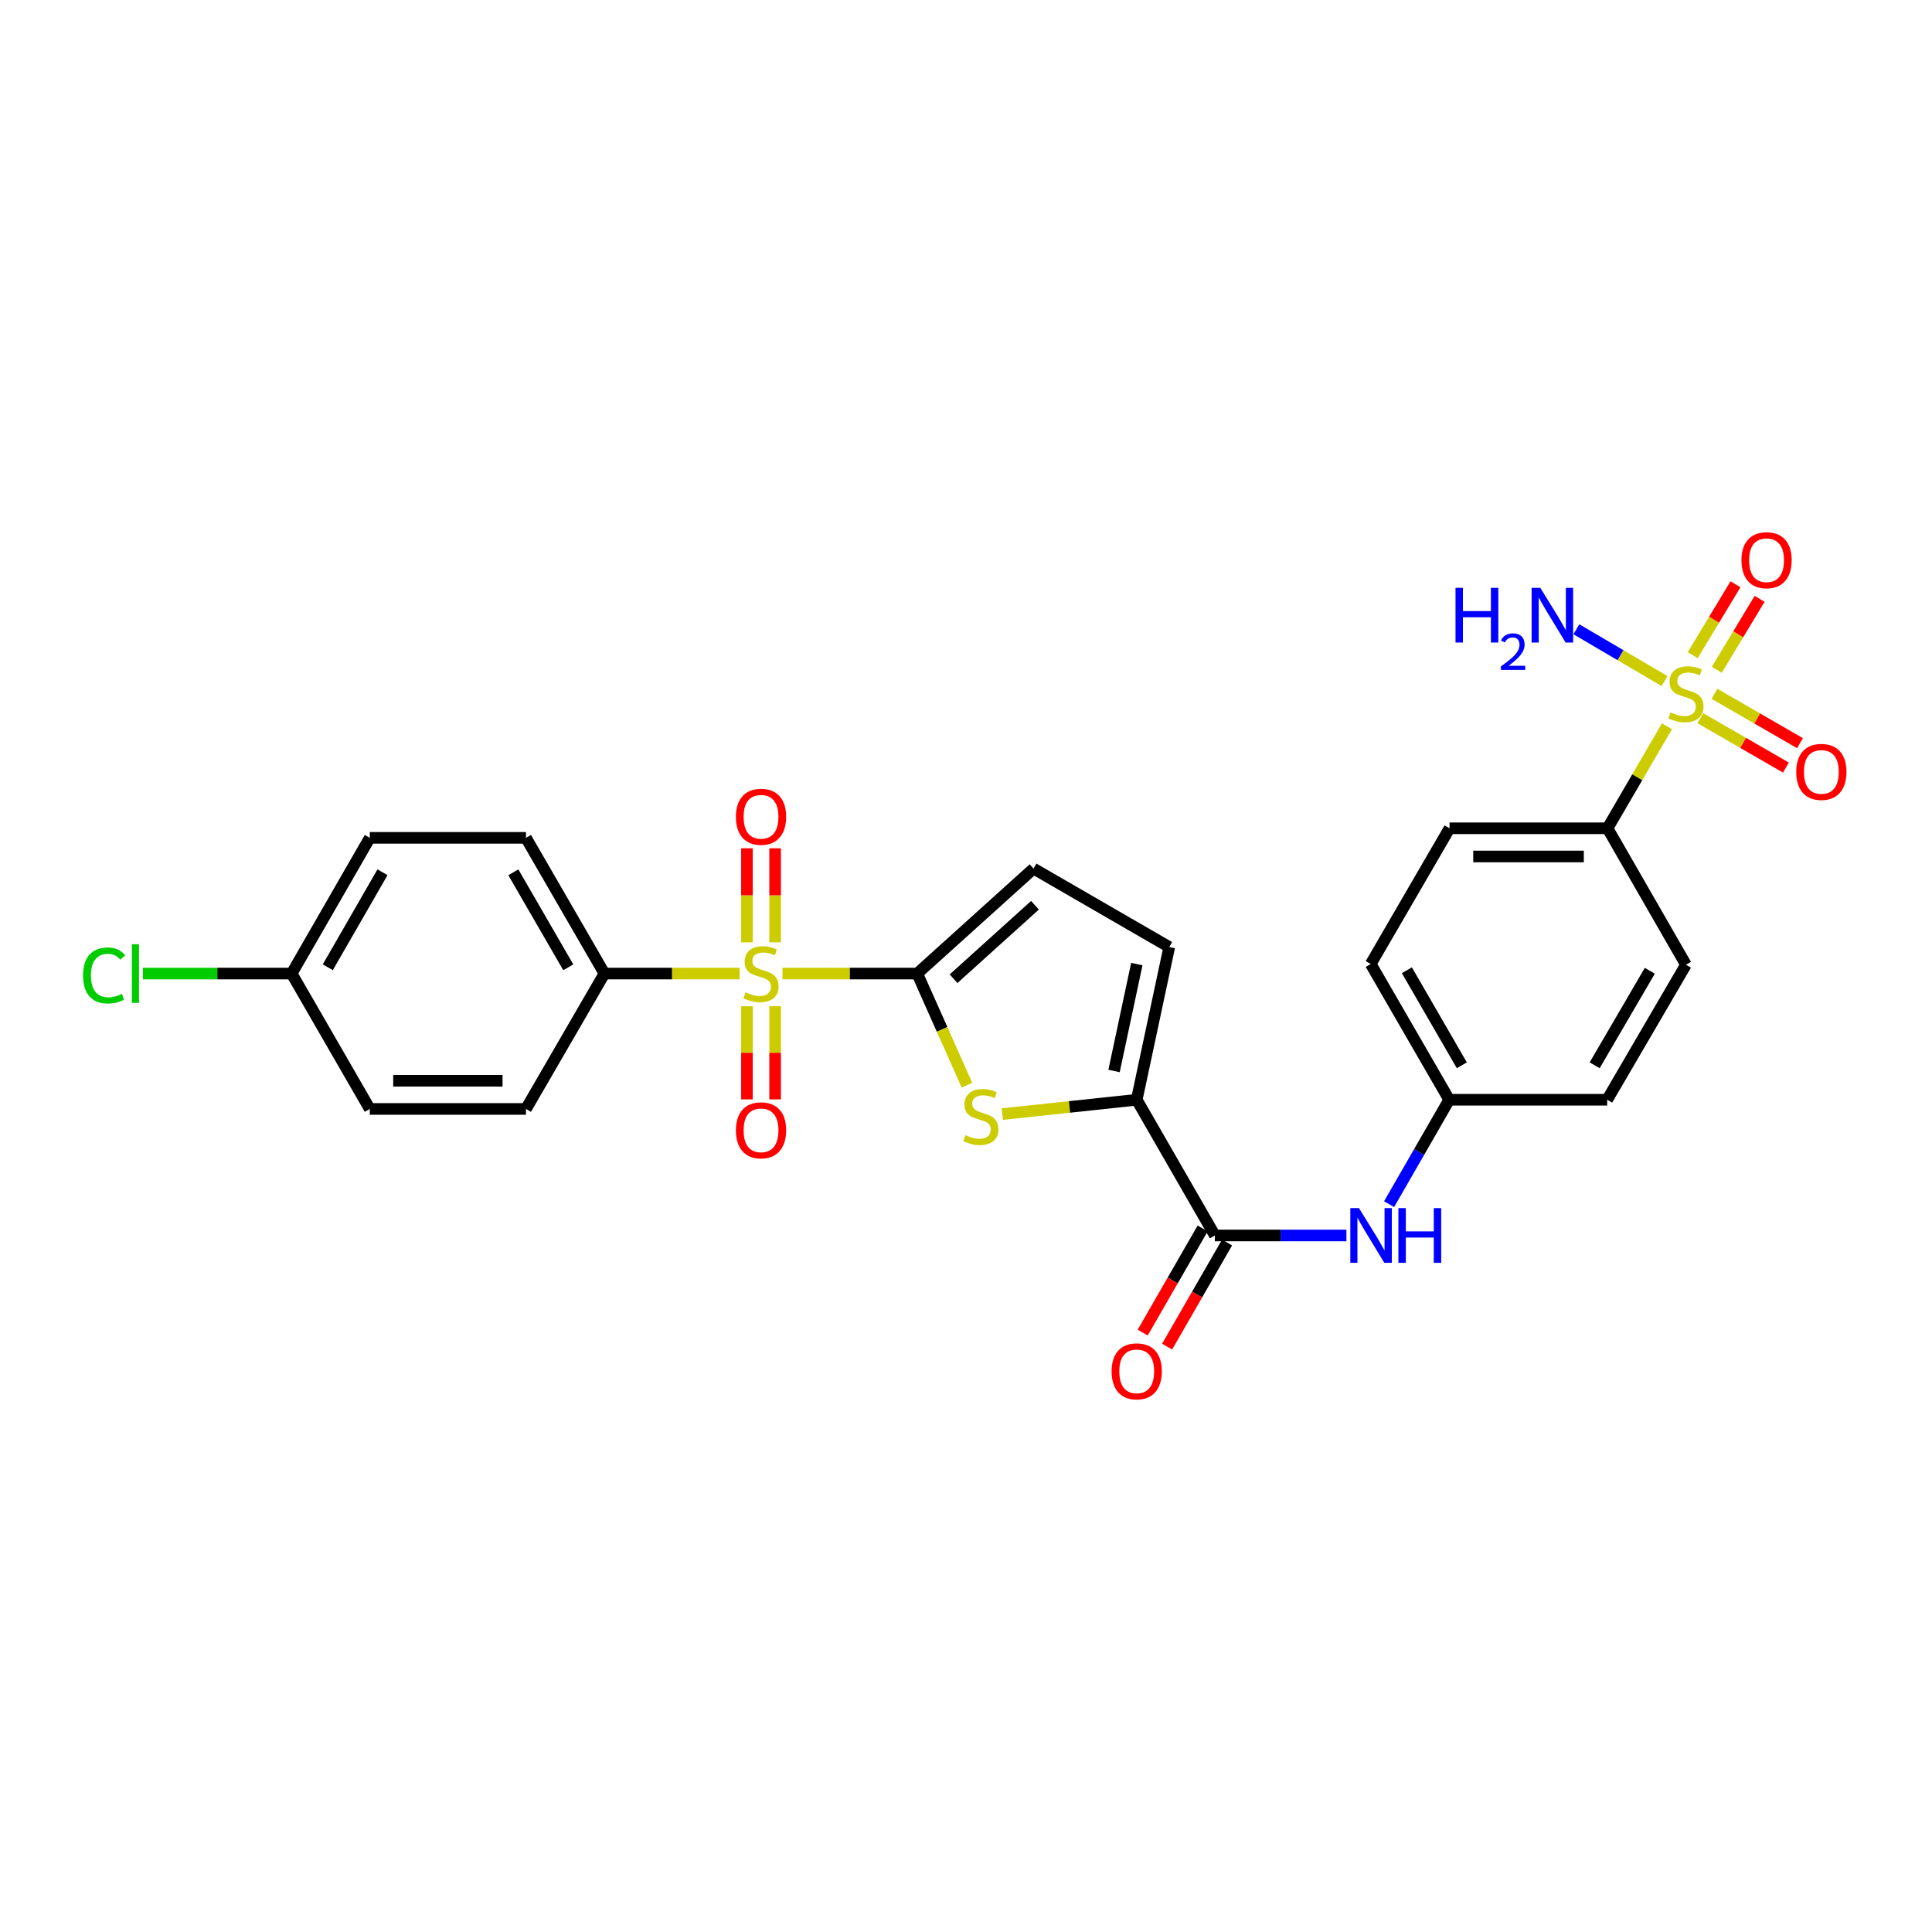 <?xml version='1.0' encoding='iso-8859-1'?>
<svg version='1.1' baseProfile='full'
              xmlns='http://www.w3.org/2000/svg'
                      xmlns:rdkit='http://www.rdkit.org/xml'
                      xmlns:xlink='http://www.w3.org/1999/xlink'
                  xml:space='preserve'
width='1000px' height='1000px' viewBox='0 0 1000 1000'>
<!-- END OF HEADER -->
<rect style='opacity:1.0;fill:#FFFFFF;stroke:none' width='1000' height='1000' x='0' y='0'> </rect>
<path class='bond-0' d='M 405.008,503.916 L 439.885,503.916' style='fill:none;fill-rule:evenodd;stroke:#CCCC00;stroke-width:6px;stroke-linecap:butt;stroke-linejoin:miter;stroke-opacity:1' />
<path class='bond-0' d='M 439.885,503.916 L 474.761,503.916' style='fill:none;fill-rule:evenodd;stroke:#000000;stroke-width:6px;stroke-linecap:butt;stroke-linejoin:miter;stroke-opacity:1' />
<path class='bond-8' d='M 382.801,503.916 L 347.829,503.916' style='fill:none;fill-rule:evenodd;stroke:#CCCC00;stroke-width:6px;stroke-linecap:butt;stroke-linejoin:miter;stroke-opacity:1' />
<path class='bond-8' d='M 347.829,503.916 L 312.858,503.916' style='fill:none;fill-rule:evenodd;stroke:#000000;stroke-width:6px;stroke-linecap:butt;stroke-linejoin:miter;stroke-opacity:1' />
<path class='bond-10' d='M 401.199,487.765 L 401.199,463.416' style='fill:none;fill-rule:evenodd;stroke:#CCCC00;stroke-width:6px;stroke-linecap:butt;stroke-linejoin:miter;stroke-opacity:1' />
<path class='bond-10' d='M 401.199,463.416 L 401.199,439.068' style='fill:none;fill-rule:evenodd;stroke:#FF0000;stroke-width:6px;stroke-linecap:butt;stroke-linejoin:miter;stroke-opacity:1' />
<path class='bond-10' d='M 386.615,487.765 L 386.615,463.416' style='fill:none;fill-rule:evenodd;stroke:#CCCC00;stroke-width:6px;stroke-linecap:butt;stroke-linejoin:miter;stroke-opacity:1' />
<path class='bond-10' d='M 386.615,463.416 L 386.615,439.068' style='fill:none;fill-rule:evenodd;stroke:#FF0000;stroke-width:6px;stroke-linecap:butt;stroke-linejoin:miter;stroke-opacity:1' />
<path class='bond-11' d='M 386.615,520.822 L 386.615,544.932' style='fill:none;fill-rule:evenodd;stroke:#CCCC00;stroke-width:6px;stroke-linecap:butt;stroke-linejoin:miter;stroke-opacity:1' />
<path class='bond-11' d='M 386.615,544.932 L 386.615,569.042' style='fill:none;fill-rule:evenodd;stroke:#FF0000;stroke-width:6px;stroke-linecap:butt;stroke-linejoin:miter;stroke-opacity:1' />
<path class='bond-11' d='M 401.199,520.822 L 401.199,544.932' style='fill:none;fill-rule:evenodd;stroke:#CCCC00;stroke-width:6px;stroke-linecap:butt;stroke-linejoin:miter;stroke-opacity:1' />
<path class='bond-11' d='M 401.199,544.932 L 401.199,569.042' style='fill:none;fill-rule:evenodd;stroke:#FF0000;stroke-width:6px;stroke-linecap:butt;stroke-linejoin:miter;stroke-opacity:1' />
<path class='bond-2' d='M 474.761,503.916 L 487.63,532.804' style='fill:none;fill-rule:evenodd;stroke:#000000;stroke-width:6px;stroke-linecap:butt;stroke-linejoin:miter;stroke-opacity:1' />
<path class='bond-2' d='M 487.63,532.804 L 500.499,561.692' style='fill:none;fill-rule:evenodd;stroke:#CCCC00;stroke-width:6px;stroke-linecap:butt;stroke-linejoin:miter;stroke-opacity:1' />
<path class='bond-5' d='M 474.761,503.916 L 534.955,449.581' style='fill:none;fill-rule:evenodd;stroke:#000000;stroke-width:6px;stroke-linecap:butt;stroke-linejoin:miter;stroke-opacity:1' />
<path class='bond-5' d='M 493.563,506.592 L 535.698,468.557' style='fill:none;fill-rule:evenodd;stroke:#000000;stroke-width:6px;stroke-linecap:butt;stroke-linejoin:miter;stroke-opacity:1' />
<path class='bond-1' d='M 862.808,375.916 L 847.428,402.321' style='fill:none;fill-rule:evenodd;stroke:#CCCC00;stroke-width:6px;stroke-linecap:butt;stroke-linejoin:miter;stroke-opacity:1' />
<path class='bond-1' d='M 847.428,402.321 L 832.048,428.725' style='fill:none;fill-rule:evenodd;stroke:#000000;stroke-width:6px;stroke-linecap:butt;stroke-linejoin:miter;stroke-opacity:1' />
<path class='bond-12' d='M 880.108,371.742 L 902.244,384.517' style='fill:none;fill-rule:evenodd;stroke:#CCCC00;stroke-width:6px;stroke-linecap:butt;stroke-linejoin:miter;stroke-opacity:1' />
<path class='bond-12' d='M 902.244,384.517 L 924.381,397.291' style='fill:none;fill-rule:evenodd;stroke:#FF0000;stroke-width:6px;stroke-linecap:butt;stroke-linejoin:miter;stroke-opacity:1' />
<path class='bond-12' d='M 887.397,359.11 L 909.534,371.885' style='fill:none;fill-rule:evenodd;stroke:#CCCC00;stroke-width:6px;stroke-linecap:butt;stroke-linejoin:miter;stroke-opacity:1' />
<path class='bond-12' d='M 909.534,371.885 L 931.67,384.659' style='fill:none;fill-rule:evenodd;stroke:#FF0000;stroke-width:6px;stroke-linecap:butt;stroke-linejoin:miter;stroke-opacity:1' />
<path class='bond-13' d='M 888.632,346.648 L 899.702,328.302' style='fill:none;fill-rule:evenodd;stroke:#CCCC00;stroke-width:6px;stroke-linecap:butt;stroke-linejoin:miter;stroke-opacity:1' />
<path class='bond-13' d='M 899.702,328.302 L 910.773,309.956' style='fill:none;fill-rule:evenodd;stroke:#FF0000;stroke-width:6px;stroke-linecap:butt;stroke-linejoin:miter;stroke-opacity:1' />
<path class='bond-13' d='M 876.145,339.113 L 887.215,320.767' style='fill:none;fill-rule:evenodd;stroke:#CCCC00;stroke-width:6px;stroke-linecap:butt;stroke-linejoin:miter;stroke-opacity:1' />
<path class='bond-13' d='M 887.215,320.767 L 898.285,302.421' style='fill:none;fill-rule:evenodd;stroke:#FF0000;stroke-width:6px;stroke-linecap:butt;stroke-linejoin:miter;stroke-opacity:1' />
<path class='bond-14' d='M 861.565,352.511 L 838.746,339.112' style='fill:none;fill-rule:evenodd;stroke:#CCCC00;stroke-width:6px;stroke-linecap:butt;stroke-linejoin:miter;stroke-opacity:1' />
<path class='bond-14' d='M 838.746,339.112 L 815.926,325.713' style='fill:none;fill-rule:evenodd;stroke:#0000FF;stroke-width:6px;stroke-linecap:butt;stroke-linejoin:miter;stroke-opacity:1' />
<path class='bond-3' d='M 518.798,576.65 L 553.582,572.94' style='fill:none;fill-rule:evenodd;stroke:#CCCC00;stroke-width:6px;stroke-linecap:butt;stroke-linejoin:miter;stroke-opacity:1' />
<path class='bond-3' d='M 553.582,572.94 L 588.366,569.23' style='fill:none;fill-rule:evenodd;stroke:#000000;stroke-width:6px;stroke-linecap:butt;stroke-linejoin:miter;stroke-opacity:1' />
<path class='bond-4' d='M 588.366,569.23 L 628.806,639.479' style='fill:none;fill-rule:evenodd;stroke:#000000;stroke-width:6px;stroke-linecap:butt;stroke-linejoin:miter;stroke-opacity:1' />
<path class='bond-28' d='M 588.366,569.23 L 605.203,490.199' style='fill:none;fill-rule:evenodd;stroke:#000000;stroke-width:6px;stroke-linecap:butt;stroke-linejoin:miter;stroke-opacity:1' />
<path class='bond-28' d='M 576.627,554.337 L 588.413,499.014' style='fill:none;fill-rule:evenodd;stroke:#000000;stroke-width:6px;stroke-linecap:butt;stroke-linejoin:miter;stroke-opacity:1' />
<path class='bond-7' d='M 628.806,639.479 L 662.852,639.479' style='fill:none;fill-rule:evenodd;stroke:#000000;stroke-width:6px;stroke-linecap:butt;stroke-linejoin:miter;stroke-opacity:1' />
<path class='bond-7' d='M 662.852,639.479 L 696.899,639.479' style='fill:none;fill-rule:evenodd;stroke:#0000FF;stroke-width:6px;stroke-linecap:butt;stroke-linejoin:miter;stroke-opacity:1' />
<path class='bond-15' d='M 622.486,635.84 L 606.972,662.787' style='fill:none;fill-rule:evenodd;stroke:#000000;stroke-width:6px;stroke-linecap:butt;stroke-linejoin:miter;stroke-opacity:1' />
<path class='bond-15' d='M 606.972,662.787 L 591.458,689.734' style='fill:none;fill-rule:evenodd;stroke:#FF0000;stroke-width:6px;stroke-linecap:butt;stroke-linejoin:miter;stroke-opacity:1' />
<path class='bond-15' d='M 635.125,643.117 L 619.611,670.064' style='fill:none;fill-rule:evenodd;stroke:#000000;stroke-width:6px;stroke-linecap:butt;stroke-linejoin:miter;stroke-opacity:1' />
<path class='bond-15' d='M 619.611,670.064 L 604.097,697.011' style='fill:none;fill-rule:evenodd;stroke:#FF0000;stroke-width:6px;stroke-linecap:butt;stroke-linejoin:miter;stroke-opacity:1' />
<path class='bond-6' d='M 534.955,449.581 L 605.203,490.199' style='fill:none;fill-rule:evenodd;stroke:#000000;stroke-width:6px;stroke-linecap:butt;stroke-linejoin:miter;stroke-opacity:1' />
<path class='bond-20' d='M 718.978,623.292 L 734.539,596.261' style='fill:none;fill-rule:evenodd;stroke:#0000FF;stroke-width:6px;stroke-linecap:butt;stroke-linejoin:miter;stroke-opacity:1' />
<path class='bond-20' d='M 734.539,596.261 L 750.1,569.23' style='fill:none;fill-rule:evenodd;stroke:#000000;stroke-width:6px;stroke-linecap:butt;stroke-linejoin:miter;stroke-opacity:1' />
<path class='bond-18' d='M 312.858,503.916 L 272.24,433.668' style='fill:none;fill-rule:evenodd;stroke:#000000;stroke-width:6px;stroke-linecap:butt;stroke-linejoin:miter;stroke-opacity:1' />
<path class='bond-18' d='M 294.139,500.679 L 265.707,451.505' style='fill:none;fill-rule:evenodd;stroke:#000000;stroke-width:6px;stroke-linecap:butt;stroke-linejoin:miter;stroke-opacity:1' />
<path class='bond-19' d='M 312.858,503.916 L 272.24,573.986' style='fill:none;fill-rule:evenodd;stroke:#000000;stroke-width:6px;stroke-linecap:butt;stroke-linejoin:miter;stroke-opacity:1' />
<path class='bond-9' d='M 832.048,428.725 L 750.278,428.725' style='fill:none;fill-rule:evenodd;stroke:#000000;stroke-width:6px;stroke-linecap:butt;stroke-linejoin:miter;stroke-opacity:1' />
<path class='bond-9' d='M 819.783,443.31 L 762.544,443.31' style='fill:none;fill-rule:evenodd;stroke:#000000;stroke-width:6px;stroke-linecap:butt;stroke-linejoin:miter;stroke-opacity:1' />
<path class='bond-29' d='M 832.048,428.725 L 872.65,499.346' style='fill:none;fill-rule:evenodd;stroke:#000000;stroke-width:6px;stroke-linecap:butt;stroke-linejoin:miter;stroke-opacity:1' />
<path class='bond-16' d='M 872.65,499.346 L 831.87,569.23' style='fill:none;fill-rule:evenodd;stroke:#000000;stroke-width:6px;stroke-linecap:butt;stroke-linejoin:miter;stroke-opacity:1' />
<path class='bond-16' d='M 853.936,502.478 L 825.39,551.397' style='fill:none;fill-rule:evenodd;stroke:#000000;stroke-width:6px;stroke-linecap:butt;stroke-linejoin:miter;stroke-opacity:1' />
<path class='bond-17' d='M 750.278,428.725 L 709.482,498.965' style='fill:none;fill-rule:evenodd;stroke:#000000;stroke-width:6px;stroke-linecap:butt;stroke-linejoin:miter;stroke-opacity:1' />
<path class='bond-25' d='M 272.24,433.668 L 191.402,433.668' style='fill:none;fill-rule:evenodd;stroke:#000000;stroke-width:6px;stroke-linecap:butt;stroke-linejoin:miter;stroke-opacity:1' />
<path class='bond-24' d='M 272.24,573.986 L 191.402,573.986' style='fill:none;fill-rule:evenodd;stroke:#000000;stroke-width:6px;stroke-linecap:butt;stroke-linejoin:miter;stroke-opacity:1' />
<path class='bond-24' d='M 260.114,559.402 L 203.527,559.402' style='fill:none;fill-rule:evenodd;stroke:#000000;stroke-width:6px;stroke-linecap:butt;stroke-linejoin:miter;stroke-opacity:1' />
<path class='bond-22' d='M 750.1,569.23 L 831.87,569.23' style='fill:none;fill-rule:evenodd;stroke:#000000;stroke-width:6px;stroke-linecap:butt;stroke-linejoin:miter;stroke-opacity:1' />
<path class='bond-23' d='M 750.1,569.23 L 709.482,498.965' style='fill:none;fill-rule:evenodd;stroke:#000000;stroke-width:6px;stroke-linecap:butt;stroke-linejoin:miter;stroke-opacity:1' />
<path class='bond-23' d='M 756.634,551.391 L 728.201,502.206' style='fill:none;fill-rule:evenodd;stroke:#000000;stroke-width:6px;stroke-linecap:butt;stroke-linejoin:miter;stroke-opacity:1' />
<path class='bond-21' d='M 150.962,503.916 L 191.402,573.986' style='fill:none;fill-rule:evenodd;stroke:#000000;stroke-width:6px;stroke-linecap:butt;stroke-linejoin:miter;stroke-opacity:1' />
<path class='bond-26' d='M 150.962,503.916 L 112.466,503.916' style='fill:none;fill-rule:evenodd;stroke:#000000;stroke-width:6px;stroke-linecap:butt;stroke-linejoin:miter;stroke-opacity:1' />
<path class='bond-26' d='M 112.466,503.916 L 73.969,503.916' style='fill:none;fill-rule:evenodd;stroke:#00CC00;stroke-width:6px;stroke-linecap:butt;stroke-linejoin:miter;stroke-opacity:1' />
<path class='bond-27' d='M 150.962,503.916 L 191.402,433.668' style='fill:none;fill-rule:evenodd;stroke:#000000;stroke-width:6px;stroke-linecap:butt;stroke-linejoin:miter;stroke-opacity:1' />
<path class='bond-27' d='M 169.668,500.655 L 197.975,451.481' style='fill:none;fill-rule:evenodd;stroke:#000000;stroke-width:6px;stroke-linecap:butt;stroke-linejoin:miter;stroke-opacity:1' />
<path  class='atom-0' d='M 385.907 513.636
Q 386.227 513.756, 387.547 514.316
Q 388.867 514.876, 390.307 515.236
Q 391.787 515.556, 393.227 515.556
Q 395.907 515.556, 397.467 514.276
Q 399.027 512.956, 399.027 510.676
Q 399.027 509.116, 398.227 508.156
Q 397.467 507.196, 396.267 506.676
Q 395.067 506.156, 393.067 505.556
Q 390.547 504.796, 389.027 504.076
Q 387.547 503.356, 386.467 501.836
Q 385.427 500.316, 385.427 497.756
Q 385.427 494.196, 387.827 491.996
Q 390.267 489.796, 395.067 489.796
Q 398.347 489.796, 402.067 491.356
L 401.147 494.436
Q 397.747 493.036, 395.187 493.036
Q 392.427 493.036, 390.907 494.196
Q 389.387 495.316, 389.427 497.276
Q 389.427 498.796, 390.187 499.716
Q 390.987 500.636, 392.107 501.156
Q 393.267 501.676, 395.187 502.276
Q 397.747 503.076, 399.267 503.876
Q 400.787 504.676, 401.867 506.316
Q 402.987 507.916, 402.987 510.676
Q 402.987 514.596, 400.347 516.716
Q 397.747 518.796, 393.387 518.796
Q 390.867 518.796, 388.947 518.236
Q 387.067 517.716, 384.827 516.796
L 385.907 513.636
' fill='#CCCC00'/>
<path  class='atom-2' d='M 864.65 368.739
Q 864.97 368.859, 866.29 369.419
Q 867.61 369.979, 869.05 370.339
Q 870.53 370.659, 871.97 370.659
Q 874.65 370.659, 876.21 369.379
Q 877.77 368.059, 877.77 365.779
Q 877.77 364.219, 876.97 363.259
Q 876.21 362.299, 875.01 361.779
Q 873.81 361.259, 871.81 360.659
Q 869.29 359.899, 867.77 359.179
Q 866.29 358.459, 865.21 356.939
Q 864.17 355.419, 864.17 352.859
Q 864.17 349.299, 866.57 347.099
Q 869.01 344.899, 873.81 344.899
Q 877.09 344.899, 880.81 346.459
L 879.89 349.539
Q 876.49 348.139, 873.93 348.139
Q 871.17 348.139, 869.65 349.299
Q 868.13 350.419, 868.17 352.379
Q 868.17 353.899, 868.93 354.819
Q 869.73 355.739, 870.85 356.259
Q 872.01 356.779, 873.93 357.379
Q 876.49 358.179, 878.01 358.979
Q 879.53 359.779, 880.61 361.419
Q 881.73 363.019, 881.73 365.779
Q 881.73 369.699, 879.09 371.819
Q 876.49 373.899, 872.13 373.899
Q 869.61 373.899, 867.69 373.339
Q 865.81 372.819, 863.57 371.899
L 864.65 368.739
' fill='#CCCC00'/>
<path  class='atom-3' d='M 499.69 587.555
Q 500.01 587.675, 501.33 588.235
Q 502.65 588.795, 504.09 589.155
Q 505.57 589.475, 507.01 589.475
Q 509.69 589.475, 511.25 588.195
Q 512.81 586.875, 512.81 584.595
Q 512.81 583.035, 512.01 582.075
Q 511.25 581.115, 510.05 580.595
Q 508.85 580.075, 506.85 579.475
Q 504.33 578.715, 502.81 577.995
Q 501.33 577.275, 500.25 575.755
Q 499.21 574.235, 499.21 571.675
Q 499.21 568.115, 501.61 565.915
Q 504.05 563.715, 508.85 563.715
Q 512.13 563.715, 515.85 565.275
L 514.93 568.355
Q 511.53 566.955, 508.97 566.955
Q 506.21 566.955, 504.69 568.115
Q 503.17 569.235, 503.21 571.195
Q 503.21 572.715, 503.97 573.635
Q 504.77 574.555, 505.89 575.075
Q 507.05 575.595, 508.97 576.195
Q 511.53 576.995, 513.05 577.795
Q 514.57 578.595, 515.65 580.235
Q 516.77 581.835, 516.77 584.595
Q 516.77 588.515, 514.13 590.635
Q 511.53 592.715, 507.17 592.715
Q 504.65 592.715, 502.73 592.155
Q 500.85 591.635, 498.61 590.715
L 499.69 587.555
' fill='#CCCC00'/>
<path  class='atom-8' d='M 703.4 625.319
L 712.68 640.319
Q 713.6 641.799, 715.08 644.479
Q 716.56 647.159, 716.64 647.319
L 716.64 625.319
L 720.4 625.319
L 720.4 653.639
L 716.52 653.639
L 706.56 637.239
Q 705.4 635.319, 704.16 633.119
Q 702.96 630.919, 702.6 630.239
L 702.6 653.639
L 698.92 653.639
L 698.92 625.319
L 703.4 625.319
' fill='#0000FF'/>
<path  class='atom-8' d='M 723.8 625.319
L 727.64 625.319
L 727.64 637.359
L 742.12 637.359
L 742.12 625.319
L 745.96 625.319
L 745.96 653.639
L 742.12 653.639
L 742.12 640.559
L 727.64 640.559
L 727.64 653.639
L 723.8 653.639
L 723.8 625.319
' fill='#0000FF'/>
<path  class='atom-11' d='M 380.907 422.761
Q 380.907 415.961, 384.267 412.161
Q 387.627 408.361, 393.907 408.361
Q 400.187 408.361, 403.547 412.161
Q 406.907 415.961, 406.907 422.761
Q 406.907 429.641, 403.507 433.561
Q 400.107 437.441, 393.907 437.441
Q 387.667 437.441, 384.267 433.561
Q 380.907 429.681, 380.907 422.761
M 393.907 434.241
Q 398.227 434.241, 400.547 431.361
Q 402.907 428.441, 402.907 422.761
Q 402.907 417.201, 400.547 414.401
Q 398.227 411.561, 393.907 411.561
Q 389.587 411.561, 387.227 414.361
Q 384.907 417.161, 384.907 422.761
Q 384.907 428.481, 387.227 431.361
Q 389.587 434.241, 393.907 434.241
' fill='#FF0000'/>
<path  class='atom-12' d='M 380.907 585.045
Q 380.907 578.245, 384.267 574.445
Q 387.627 570.645, 393.907 570.645
Q 400.187 570.645, 403.547 574.445
Q 406.907 578.245, 406.907 585.045
Q 406.907 591.925, 403.507 595.845
Q 400.107 599.725, 393.907 599.725
Q 387.667 599.725, 384.267 595.845
Q 380.907 591.965, 380.907 585.045
M 393.907 596.525
Q 398.227 596.525, 400.547 593.645
Q 402.907 590.725, 402.907 585.045
Q 402.907 579.485, 400.547 576.685
Q 398.227 573.845, 393.907 573.845
Q 389.587 573.845, 387.227 576.645
Q 384.907 579.445, 384.907 585.045
Q 384.907 590.765, 387.227 593.645
Q 389.587 596.525, 393.907 596.525
' fill='#FF0000'/>
<path  class='atom-13' d='M 929.728 399.539
Q 929.728 392.739, 933.088 388.939
Q 936.448 385.139, 942.728 385.139
Q 949.008 385.139, 952.368 388.939
Q 955.728 392.739, 955.728 399.539
Q 955.728 406.419, 952.328 410.339
Q 948.928 414.219, 942.728 414.219
Q 936.488 414.219, 933.088 410.339
Q 929.728 406.459, 929.728 399.539
M 942.728 411.019
Q 947.048 411.019, 949.368 408.139
Q 951.728 405.219, 951.728 399.539
Q 951.728 393.979, 949.368 391.179
Q 947.048 388.339, 942.728 388.339
Q 938.408 388.339, 936.048 391.139
Q 933.728 393.939, 933.728 399.539
Q 933.728 405.259, 936.048 408.139
Q 938.408 411.019, 942.728 411.019
' fill='#FF0000'/>
<path  class='atom-14' d='M 901.369 289.961
Q 901.369 283.161, 904.729 279.361
Q 908.089 275.561, 914.369 275.561
Q 920.649 275.561, 924.009 279.361
Q 927.369 283.161, 927.369 289.961
Q 927.369 296.841, 923.969 300.761
Q 920.569 304.641, 914.369 304.641
Q 908.129 304.641, 904.729 300.761
Q 901.369 296.881, 901.369 289.961
M 914.369 301.441
Q 918.689 301.441, 921.009 298.561
Q 923.369 295.641, 923.369 289.961
Q 923.369 284.401, 921.009 281.601
Q 918.689 278.761, 914.369 278.761
Q 910.049 278.761, 907.689 281.561
Q 905.369 284.361, 905.369 289.961
Q 905.369 295.681, 907.689 298.561
Q 910.049 301.441, 914.369 301.441
' fill='#FF0000'/>
<path  class='atom-15' d='M 753.37 304.258
L 757.21 304.258
L 757.21 316.298
L 771.69 316.298
L 771.69 304.258
L 775.53 304.258
L 775.53 332.578
L 771.69 332.578
L 771.69 319.498
L 757.21 319.498
L 757.21 332.578
L 753.37 332.578
L 753.37 304.258
' fill='#0000FF'/>
<path  class='atom-15' d='M 776.903 331.584
Q 777.59 329.816, 779.226 328.839
Q 780.863 327.836, 783.134 327.836
Q 785.958 327.836, 787.542 329.367
Q 789.126 330.898, 789.126 333.617
Q 789.126 336.389, 787.067 338.976
Q 785.034 341.564, 780.81 344.626
L 789.443 344.626
L 789.443 346.738
L 776.85 346.738
L 776.85 344.969
Q 780.335 342.488, 782.394 340.64
Q 784.48 338.792, 785.483 337.128
Q 786.486 335.465, 786.486 333.749
Q 786.486 331.954, 785.589 330.951
Q 784.691 329.948, 783.134 329.948
Q 781.629 329.948, 780.626 330.555
Q 779.622 331.162, 778.91 332.508
L 776.903 331.584
' fill='#0000FF'/>
<path  class='atom-15' d='M 797.243 304.258
L 806.523 319.258
Q 807.443 320.738, 808.923 323.418
Q 810.403 326.098, 810.483 326.258
L 810.483 304.258
L 814.243 304.258
L 814.243 332.578
L 810.363 332.578
L 800.403 316.178
Q 799.243 314.258, 798.003 312.058
Q 796.803 309.858, 796.443 309.178
L 796.443 332.578
L 792.763 332.578
L 792.763 304.258
L 797.243 304.258
' fill='#0000FF'/>
<path  class='atom-16' d='M 575.366 709.799
Q 575.366 702.999, 578.726 699.199
Q 582.086 695.399, 588.366 695.399
Q 594.646 695.399, 598.006 699.199
Q 601.366 702.999, 601.366 709.799
Q 601.366 716.679, 597.966 720.599
Q 594.566 724.479, 588.366 724.479
Q 582.126 724.479, 578.726 720.599
Q 575.366 716.719, 575.366 709.799
M 588.366 721.279
Q 592.686 721.279, 595.006 718.399
Q 597.366 715.479, 597.366 709.799
Q 597.366 704.239, 595.006 701.439
Q 592.686 698.599, 588.366 698.599
Q 584.046 698.599, 581.686 701.399
Q 579.366 704.199, 579.366 709.799
Q 579.366 715.519, 581.686 718.399
Q 584.046 721.279, 588.366 721.279
' fill='#FF0000'/>
<path  class='atom-27' d='M 42.988 504.896
Q 42.988 497.856, 46.268 494.176
Q 49.588 490.456, 55.868 490.456
Q 61.708 490.456, 64.828 494.576
L 62.188 496.736
Q 59.908 493.736, 55.868 493.736
Q 51.588 493.736, 49.308 496.616
Q 47.068 499.456, 47.068 504.896
Q 47.068 510.496, 49.388 513.376
Q 51.748 516.256, 56.308 516.256
Q 59.428 516.256, 63.068 514.376
L 64.188 517.376
Q 62.708 518.336, 60.468 518.896
Q 58.228 519.456, 55.748 519.456
Q 49.588 519.456, 46.268 515.696
Q 42.988 511.936, 42.988 504.896
' fill='#00CC00'/>
<path  class='atom-27' d='M 68.268 488.736
L 71.948 488.736
L 71.948 519.096
L 68.268 519.096
L 68.268 488.736
' fill='#00CC00'/>
</svg>
